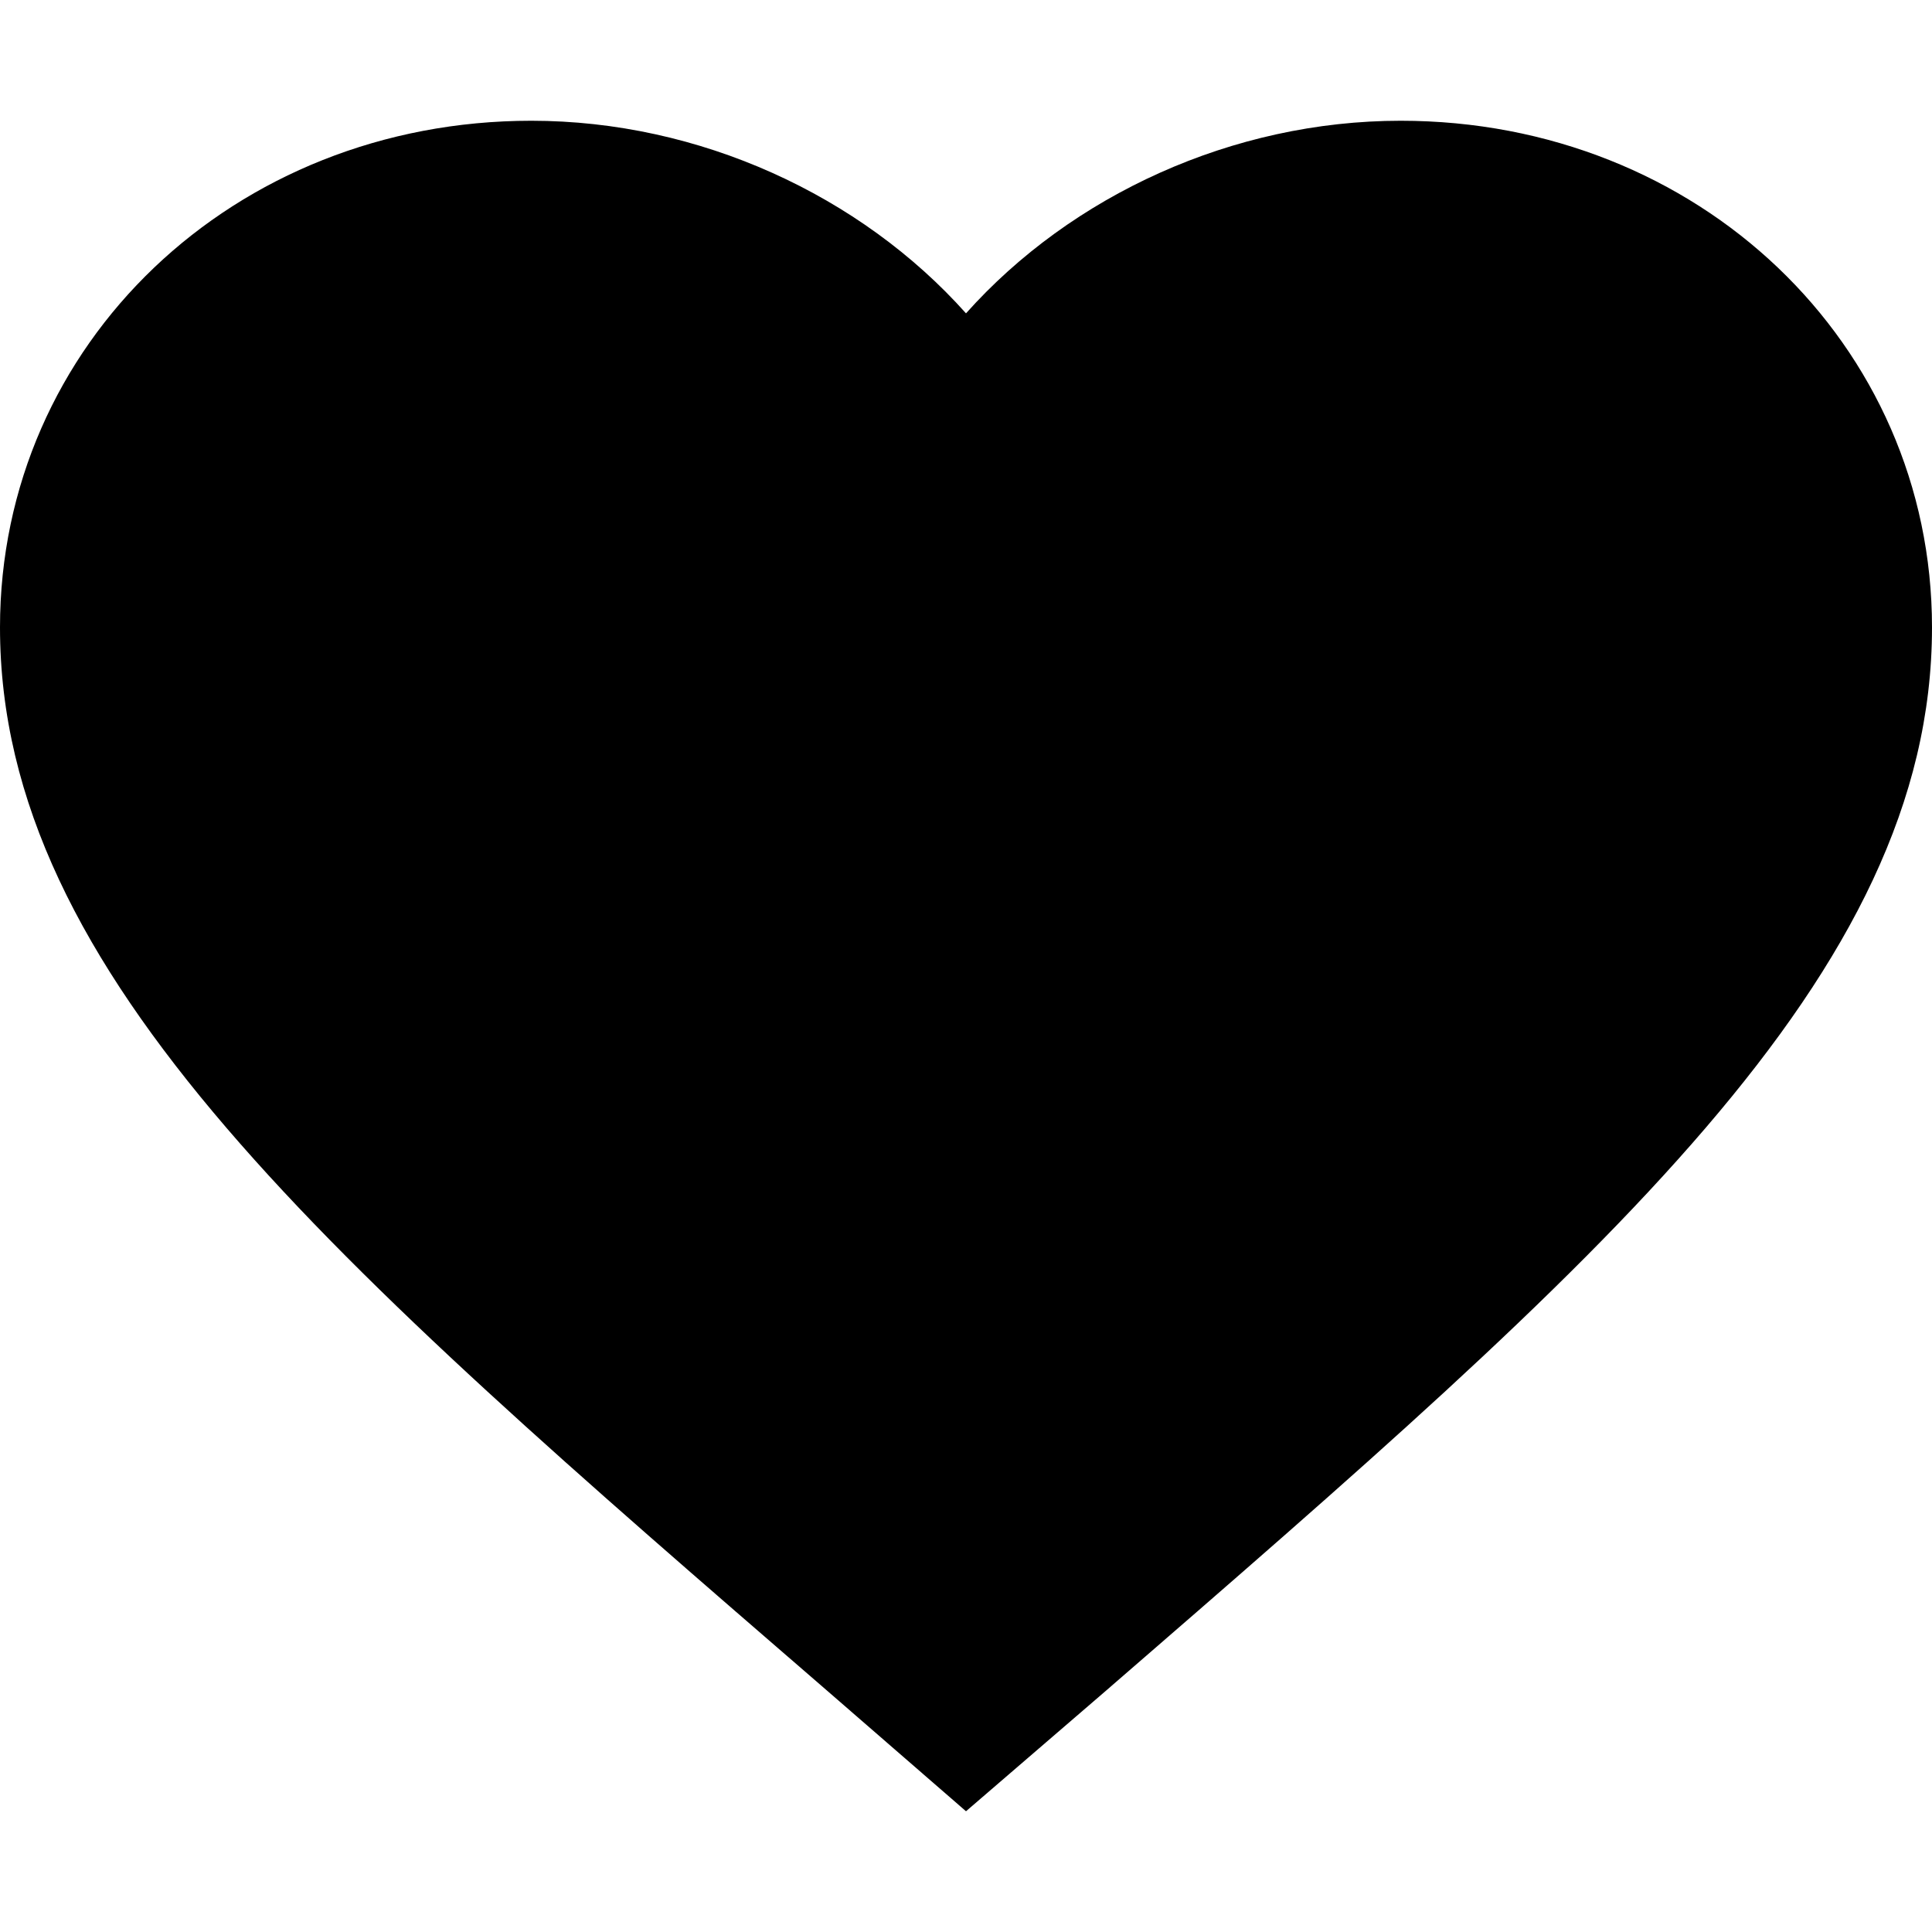 <svg xmlns="http://www.w3.org/2000/svg" viewBox="0 0 16 16"><path fill="black" d="m8 15-1.16-1.007C2.72 10.43 0 8.08 0 5.196 0 2.846 1.936 1 4.4 1c1.392 0 2.728.618 3.6 1.595C8.872 1.618 10.208 1 11.6 1 14.064 1 16 2.846 16 5.196c0 2.884-2.72 5.234-6.84 8.805L8 15z"/></svg>